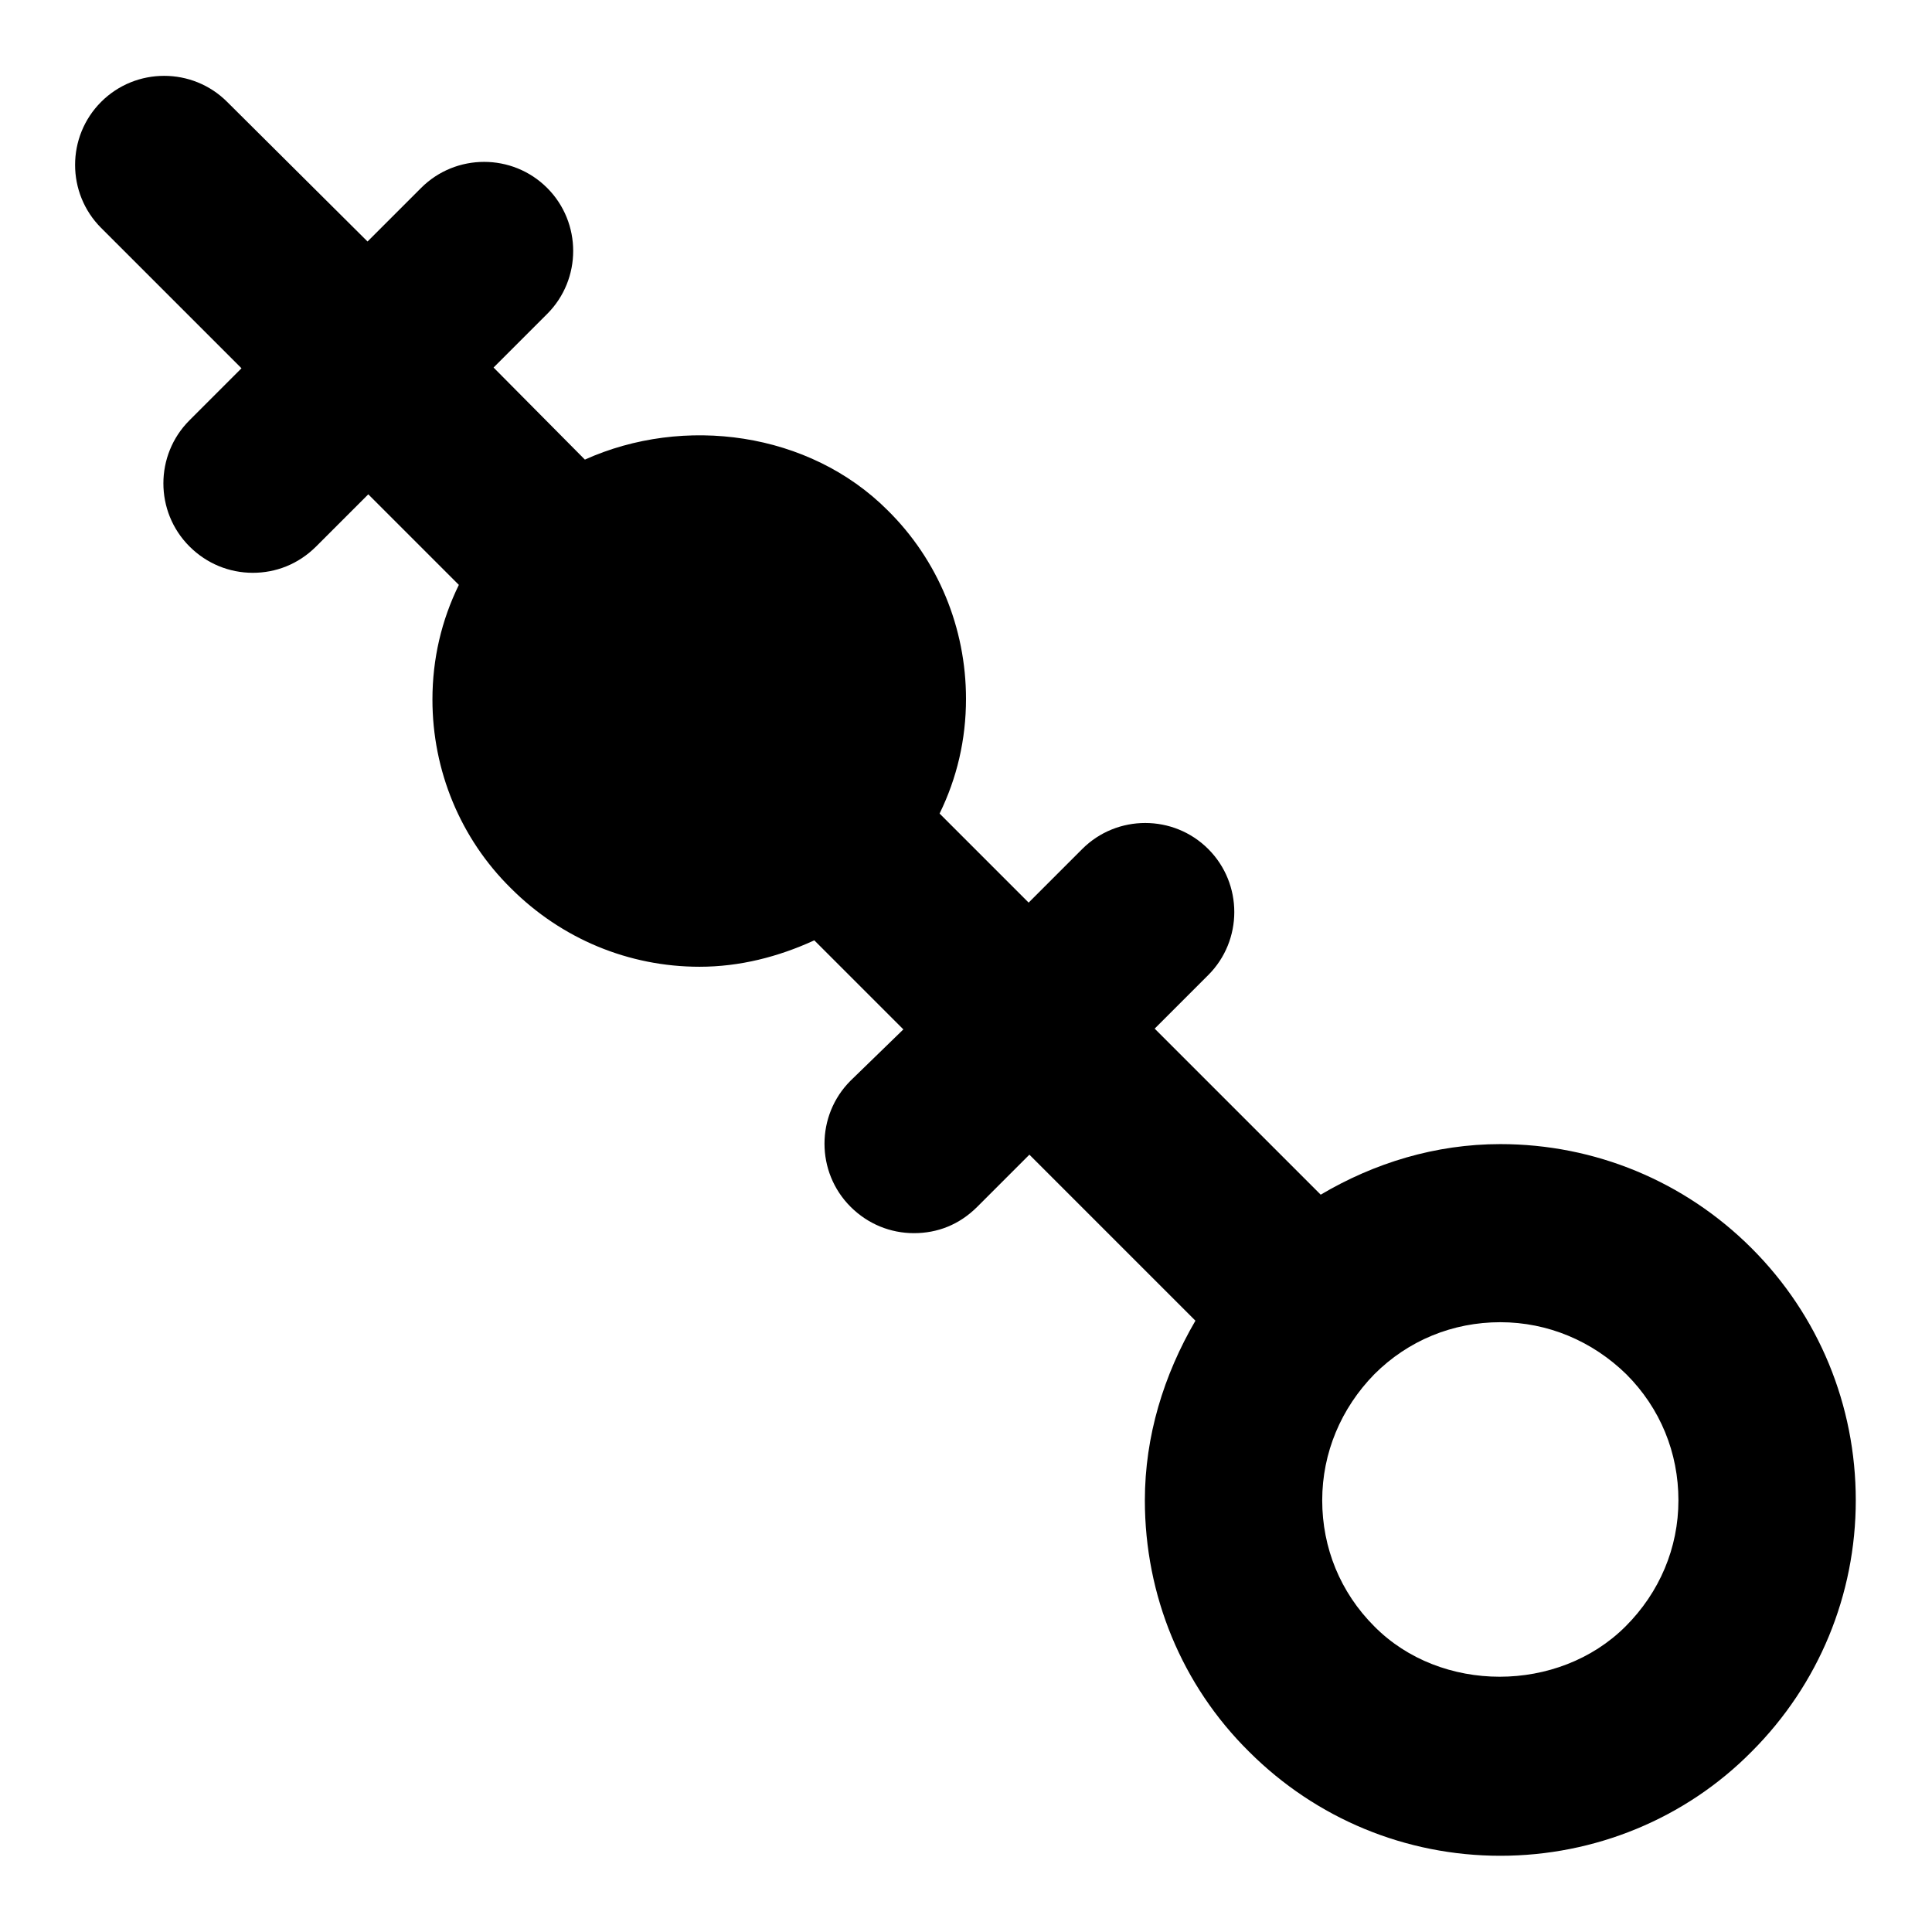 <?xml version="1.0" encoding="utf-8"?>
<!-- Svg Vector Icons : http://www.onlinewebfonts.com/icon -->
<!DOCTYPE svg PUBLIC "-//W3C//DTD SVG 1.1//EN" "http://www.w3.org/Graphics/SVG/1.1/DTD/svg11.dtd">
<svg version="1.1" xmlns="http://www.w3.org/2000/svg" xmlns:xlink="http://www.w3.org/1999/xlink" x="0px" y="0px" viewBox="0 0 256 256" enable-background="new 0 0 256 256" xml:space="preserve">
<g> <path fill="#000000" d="M232.1,165.4c-8.9-8.9-20.8-13.8-33.3-13.8c-8.6,0-16.7,2.5-23.8,6.7l-22-22l7.1-7.1 c4.6-4.6,4.6-12.1,0-16.7c-4.6-4.6-12.1-4.6-16.7,0l-7.1,7.1l-11.8-11.8c2.3-4.7,3.5-9.8,3.5-15.2c0-9.4-3.7-18.4-10.4-25 c-10.4-10.4-27-12.6-40.1-6.7L65.4,48.7l7.1-7.1c4.6-4.6,4.6-12.1,0-16.7s-12.1-4.6-16.7,0L48.7,32L30.1,13.5 c-4.6-4.6-12.1-4.6-16.7,0c-4.6,4.6-4.6,12.1,0,16.7l18.6,18.6l-6.9,6.9c-4.6,4.6-4.6,12.1,0,16.7c2.3,2.3,5.3,3.5,8.4,3.5 c3,0,6-1.1,8.4-3.5l6.9-6.9l12,12c-2.3,4.7-3.5,9.8-3.5,15.2c0,9.4,3.7,18.4,10.4,25c6.7,6.7,15.6,10.4,25,10.4 c5.3,0,10.4-1.3,15.2-3.5l11.8,11.8l-7,6.8c-4.6,4.6-4.6,12.1,0,16.7c2.3,2.3,5.3,3.5,8.4,3.5s6-1.1,8.4-3.5l6.9-6.9l22,22 c-4.2,7.2-6.7,15.3-6.7,23.8c0,12.6,4.9,24.5,13.8,33.3c8.9,8.9,20.8,13.8,33.3,13.8s24.5-4.9,33.3-13.8 c8.9-8.9,13.8-20.8,13.8-33.3C245.9,186.2,241,174.3,232.1,165.4L232.1,165.4z M215.4,215.5c-8.9,8.9-24.5,8.9-33.3,0 c-4.5-4.5-6.9-10.4-6.9-16.7s2.5-12.2,6.9-16.7c4.5-4.5,10.4-6.9,16.7-6.9c6.3,0,12.2,2.5,16.7,6.9c4.5,4.5,6.9,10.4,6.9,16.7 S219.9,211,215.4,215.5z"/></g>
</svg>
